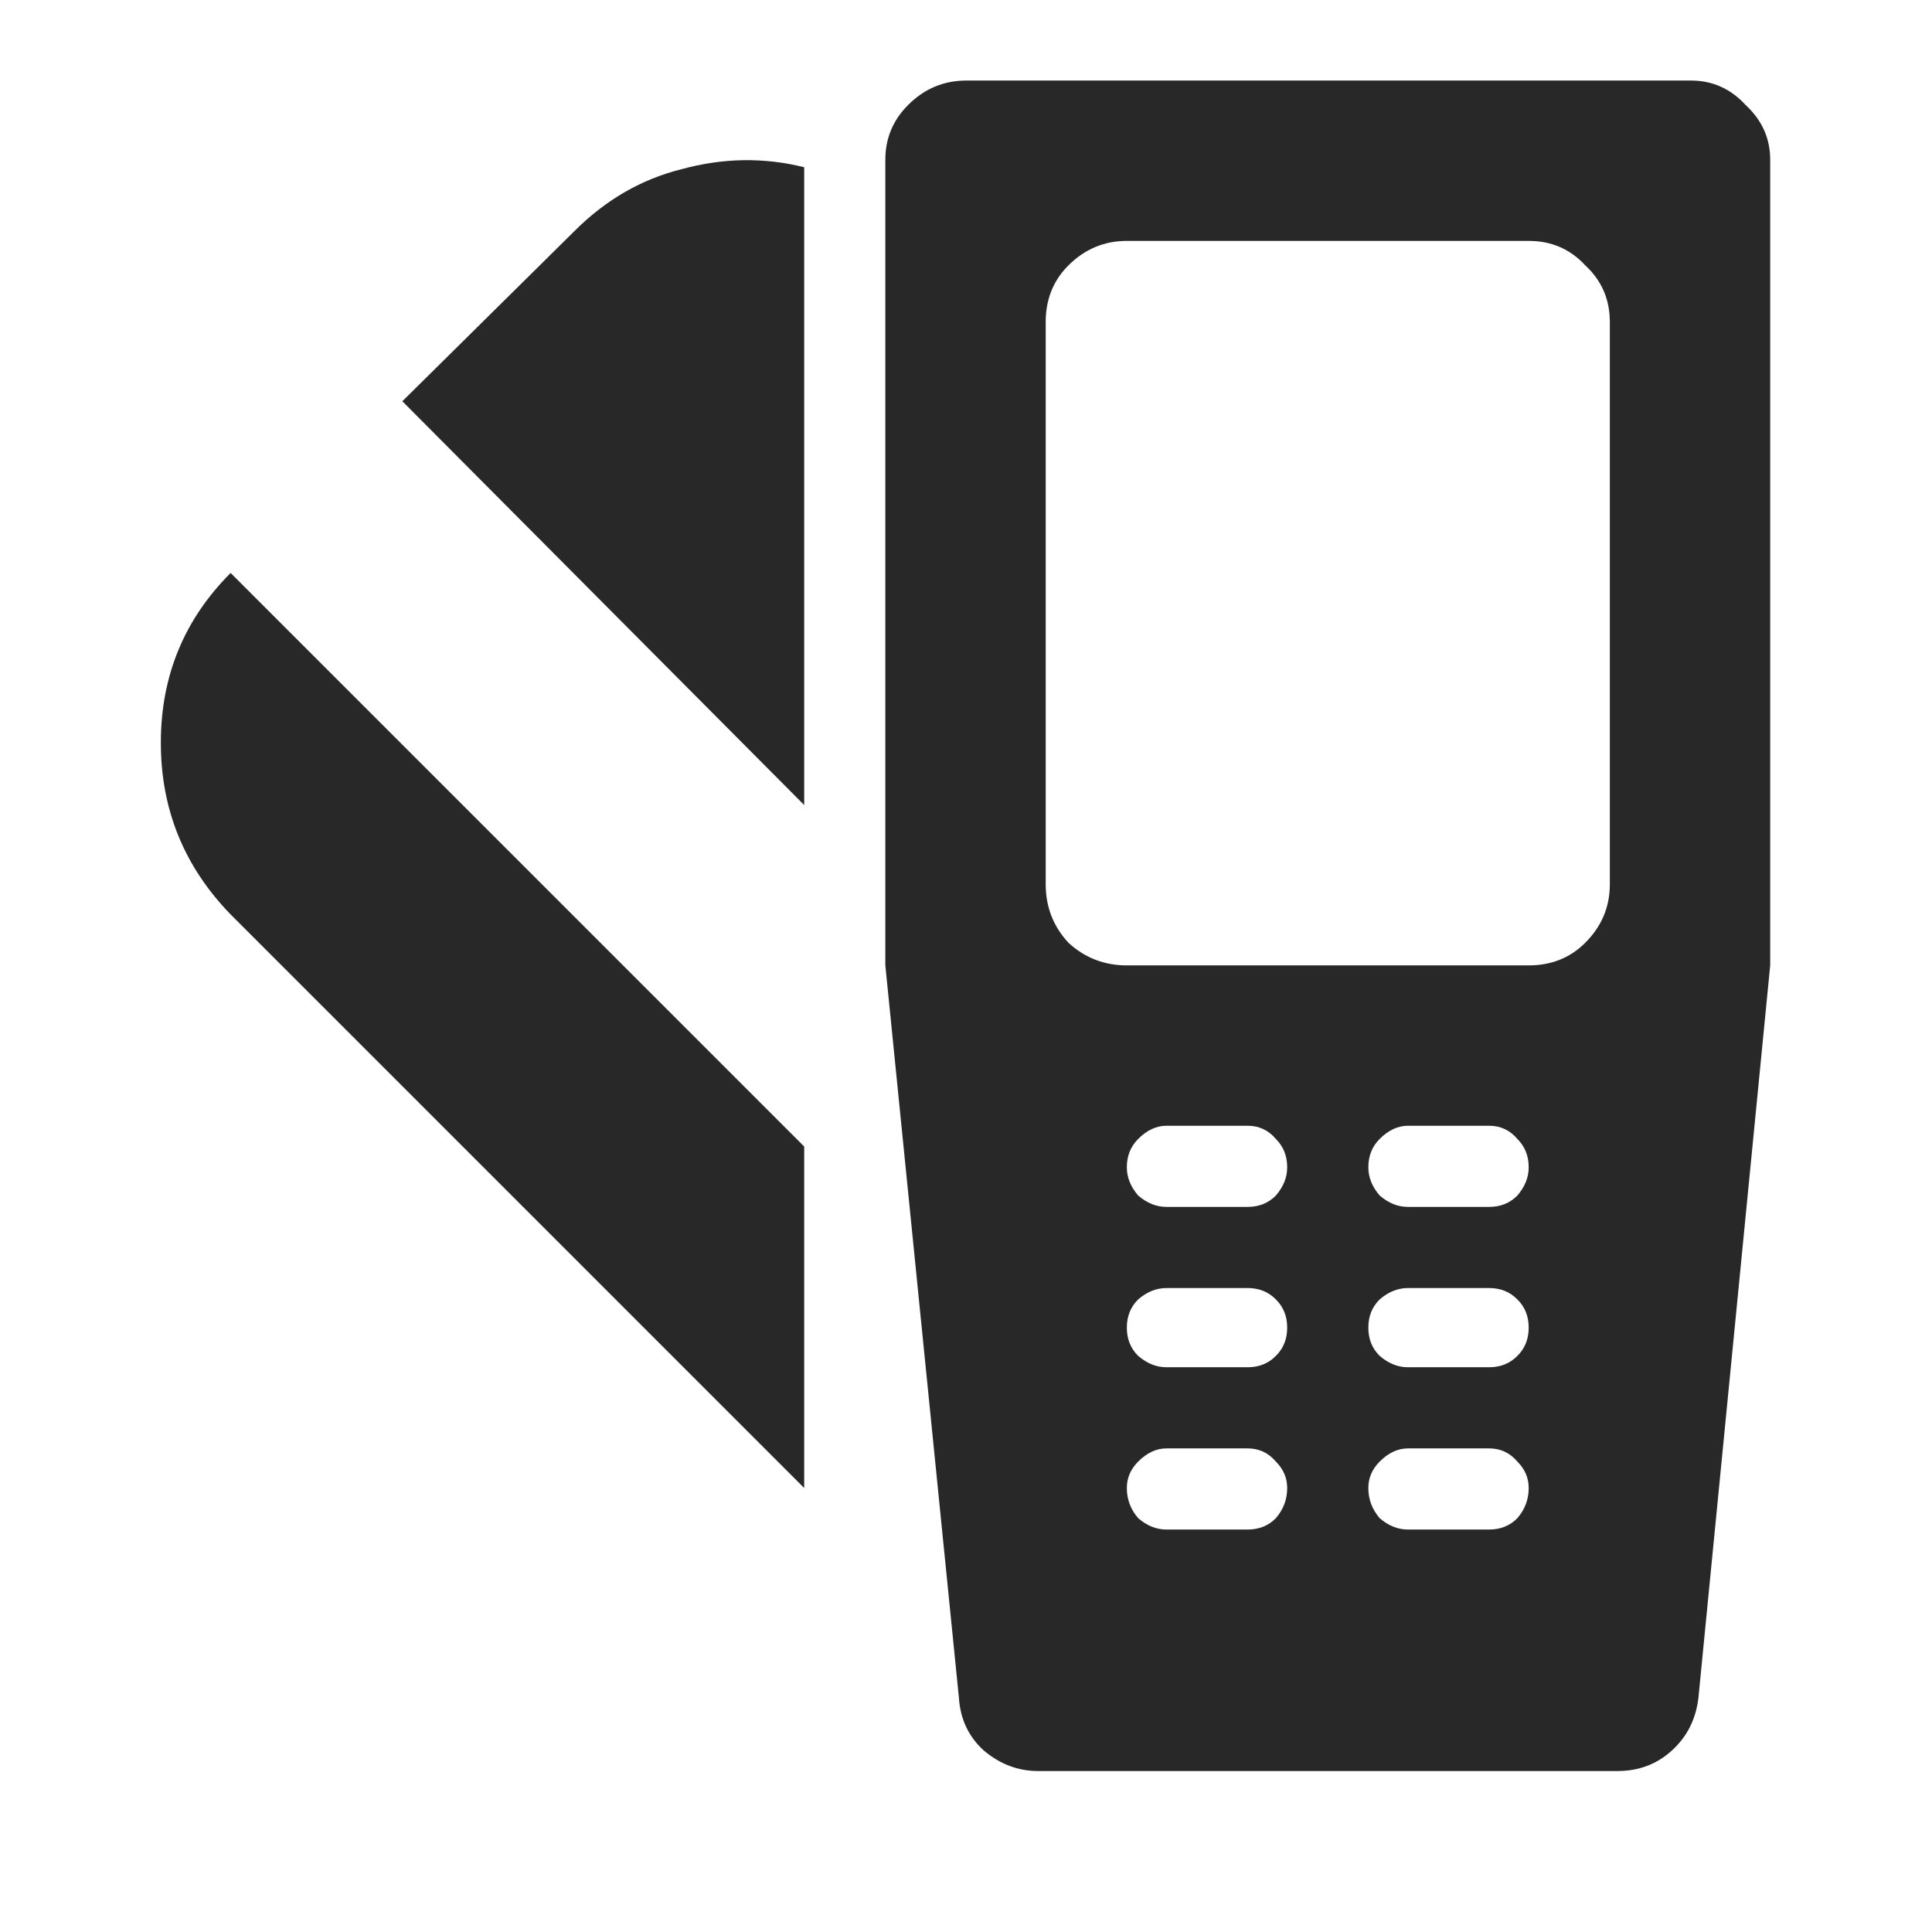 <svg width="16" height="16" viewBox="0 0 16 16" fill="none" xmlns="http://www.w3.org/2000/svg">
<path d="M14.004 0.667H8.004C7.816 0.667 7.655 0.734 7.52 0.87C7.395 0.995 7.332 1.146 7.332 1.323V7.995L7.941 14.057C7.952 14.235 8.02 14.38 8.145 14.495C8.28 14.61 8.431 14.667 8.598 14.667H13.395C13.572 14.667 13.723 14.61 13.848 14.495C13.973 14.38 14.046 14.235 14.066 14.057L14.66 7.995V1.323C14.66 1.146 14.592 0.995 14.457 0.87C14.332 0.734 14.181 0.667 14.004 0.667ZM10.332 12.667H9.66C9.577 12.667 9.499 12.636 9.426 12.573C9.363 12.5 9.332 12.417 9.332 12.323C9.332 12.24 9.363 12.167 9.426 12.104C9.499 12.031 9.577 11.995 9.66 11.995H10.332C10.426 11.995 10.504 12.031 10.566 12.104C10.629 12.167 10.66 12.24 10.66 12.323C10.66 12.417 10.629 12.5 10.566 12.573C10.504 12.636 10.426 12.667 10.332 12.667ZM10.332 11.323H9.66C9.577 11.323 9.499 11.292 9.426 11.229C9.363 11.167 9.332 11.089 9.332 10.995C9.332 10.901 9.363 10.823 9.426 10.761C9.499 10.698 9.577 10.667 9.66 10.667H10.332C10.426 10.667 10.504 10.698 10.566 10.761C10.629 10.823 10.66 10.901 10.66 10.995C10.66 11.089 10.629 11.167 10.566 11.229C10.504 11.292 10.426 11.323 10.332 11.323ZM10.332 9.995H9.66C9.577 9.995 9.499 9.964 9.426 9.901C9.363 9.828 9.332 9.75 9.332 9.667C9.332 9.573 9.363 9.495 9.426 9.432C9.499 9.359 9.577 9.323 9.66 9.323H10.332C10.426 9.323 10.504 9.359 10.566 9.432C10.629 9.495 10.66 9.573 10.66 9.667C10.66 9.75 10.629 9.828 10.566 9.901C10.504 9.964 10.426 9.995 10.332 9.995ZM12.332 12.667H11.66C11.577 12.667 11.499 12.636 11.426 12.573C11.363 12.5 11.332 12.417 11.332 12.323C11.332 12.24 11.363 12.167 11.426 12.104C11.499 12.031 11.577 11.995 11.66 11.995H12.332C12.426 11.995 12.504 12.031 12.566 12.104C12.629 12.167 12.66 12.24 12.66 12.323C12.66 12.417 12.629 12.5 12.566 12.573C12.504 12.636 12.426 12.667 12.332 12.667ZM12.332 11.323H11.66C11.577 11.323 11.499 11.292 11.426 11.229C11.363 11.167 11.332 11.089 11.332 10.995C11.332 10.901 11.363 10.823 11.426 10.761C11.499 10.698 11.577 10.667 11.66 10.667H12.332C12.426 10.667 12.504 10.698 12.566 10.761C12.629 10.823 12.66 10.901 12.66 10.995C12.66 11.089 12.629 11.167 12.566 11.229C12.504 11.292 12.426 11.323 12.332 11.323ZM12.332 9.995H11.66C11.577 9.995 11.499 9.964 11.426 9.901C11.363 9.828 11.332 9.75 11.332 9.667C11.332 9.573 11.363 9.495 11.426 9.432C11.499 9.359 11.577 9.323 11.66 9.323H12.332C12.426 9.323 12.504 9.359 12.566 9.432C12.629 9.495 12.66 9.573 12.66 9.667C12.66 9.75 12.629 9.828 12.566 9.901C12.504 9.964 12.426 9.995 12.332 9.995ZM13.332 7.323C13.332 7.511 13.264 7.672 13.129 7.807C13.004 7.932 12.848 7.995 12.66 7.995H9.332C9.145 7.995 8.983 7.932 8.848 7.807C8.723 7.672 8.66 7.511 8.66 7.323V2.667C8.66 2.479 8.723 2.323 8.848 2.198C8.983 2.063 9.145 1.995 9.332 1.995H12.66C12.848 1.995 13.004 2.063 13.129 2.198C13.264 2.323 13.332 2.479 13.332 2.667V7.323ZM1.91 4.745L6.66 9.495V12.323L1.91 7.573C1.525 7.177 1.332 6.703 1.332 6.151C1.332 5.599 1.525 5.13 1.91 4.745ZM6.66 1.385V6.667L3.332 3.323L4.754 1.917C5.014 1.656 5.311 1.484 5.645 1.401C5.988 1.307 6.327 1.302 6.66 1.385Z" fill="#282828"/>
</svg>
